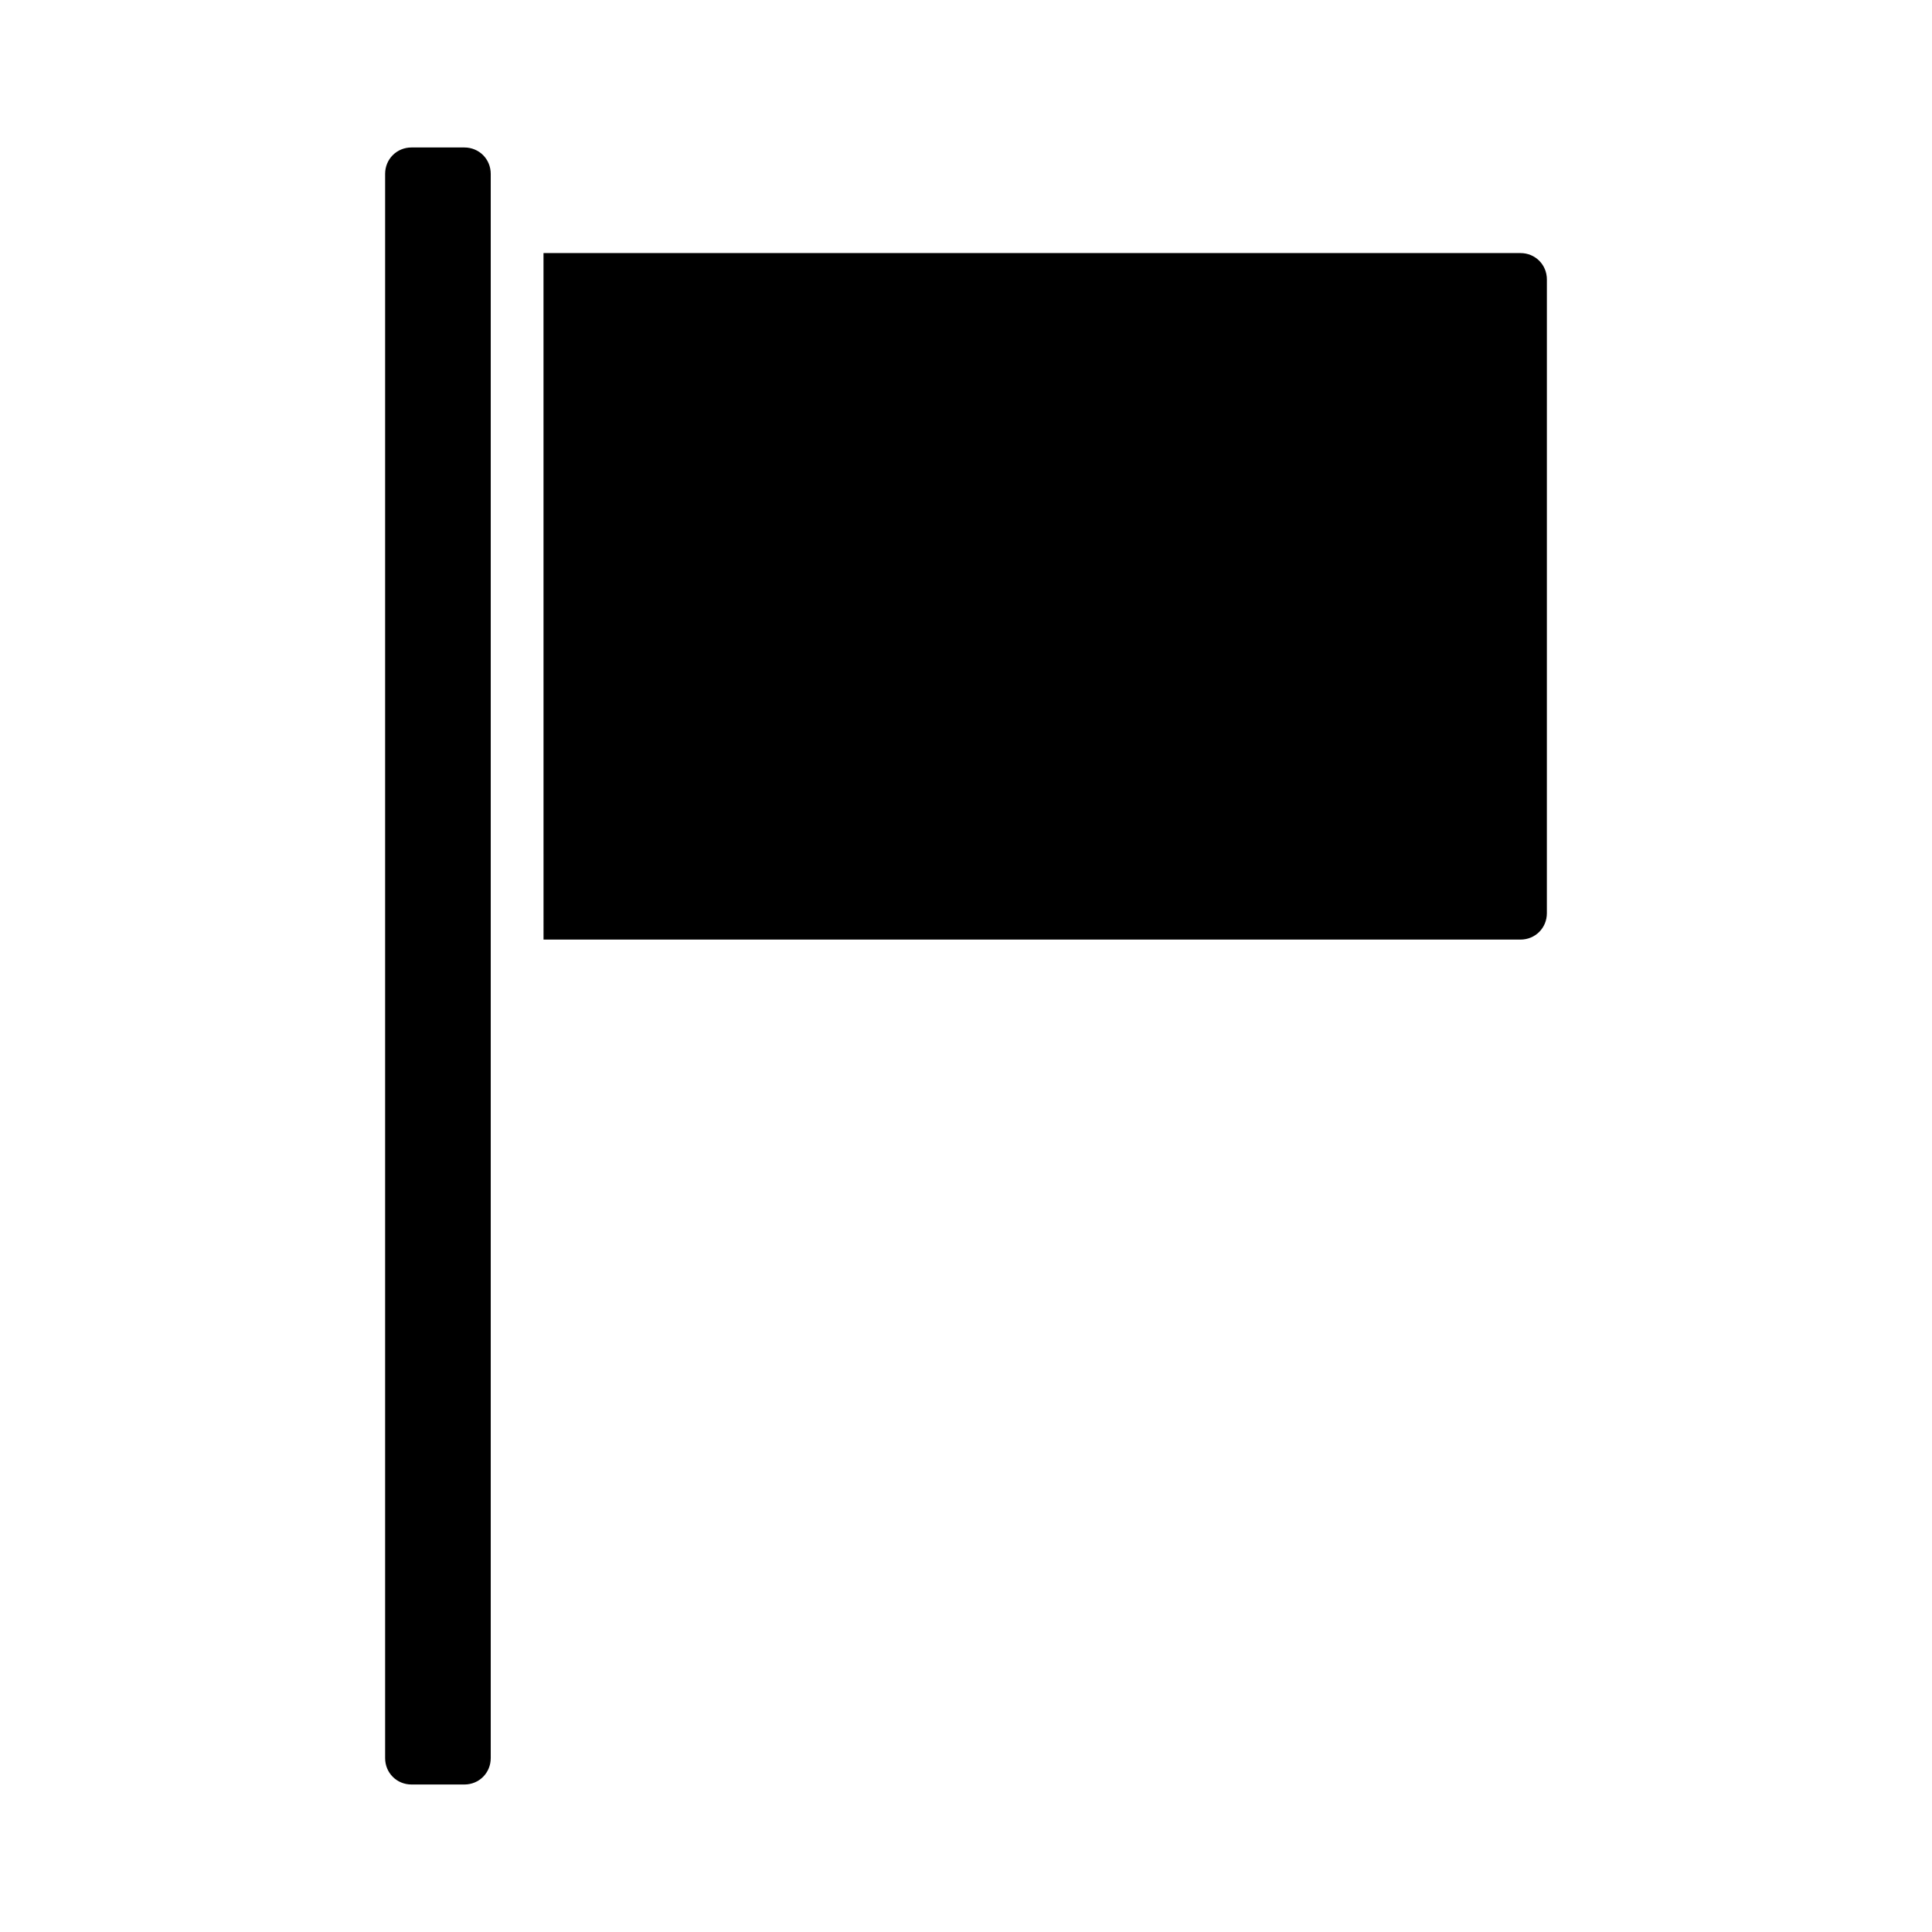 <?xml version="1.0" encoding="UTF-8"?>
<!-- Uploaded to: ICON Repo, www.svgrepo.com, Generator: ICON Repo Mixer Tools -->
<svg fill="#000000" width="800px" height="800px" version="1.1" viewBox="144 144 512 512" xmlns="http://www.w3.org/2000/svg">
 <g>
  <path d="m288.04 393h258.9c3.918 0 6.996-3.078 6.996-6.996l0.004-167.94c0-3.918-3.078-6.996-6.996-6.996h-258.91z"/>
  <path d="m267.05 183.08h-13.996c-3.914 0-6.992 3.078-6.992 6.996v419.84c0 3.918 3.078 6.996 6.996 6.996h13.996c3.918 0.004 6.996-3.078 6.996-6.996v-419.84c0-3.918-3.078-6.996-7-6.996z"/>
 </g>
</svg>